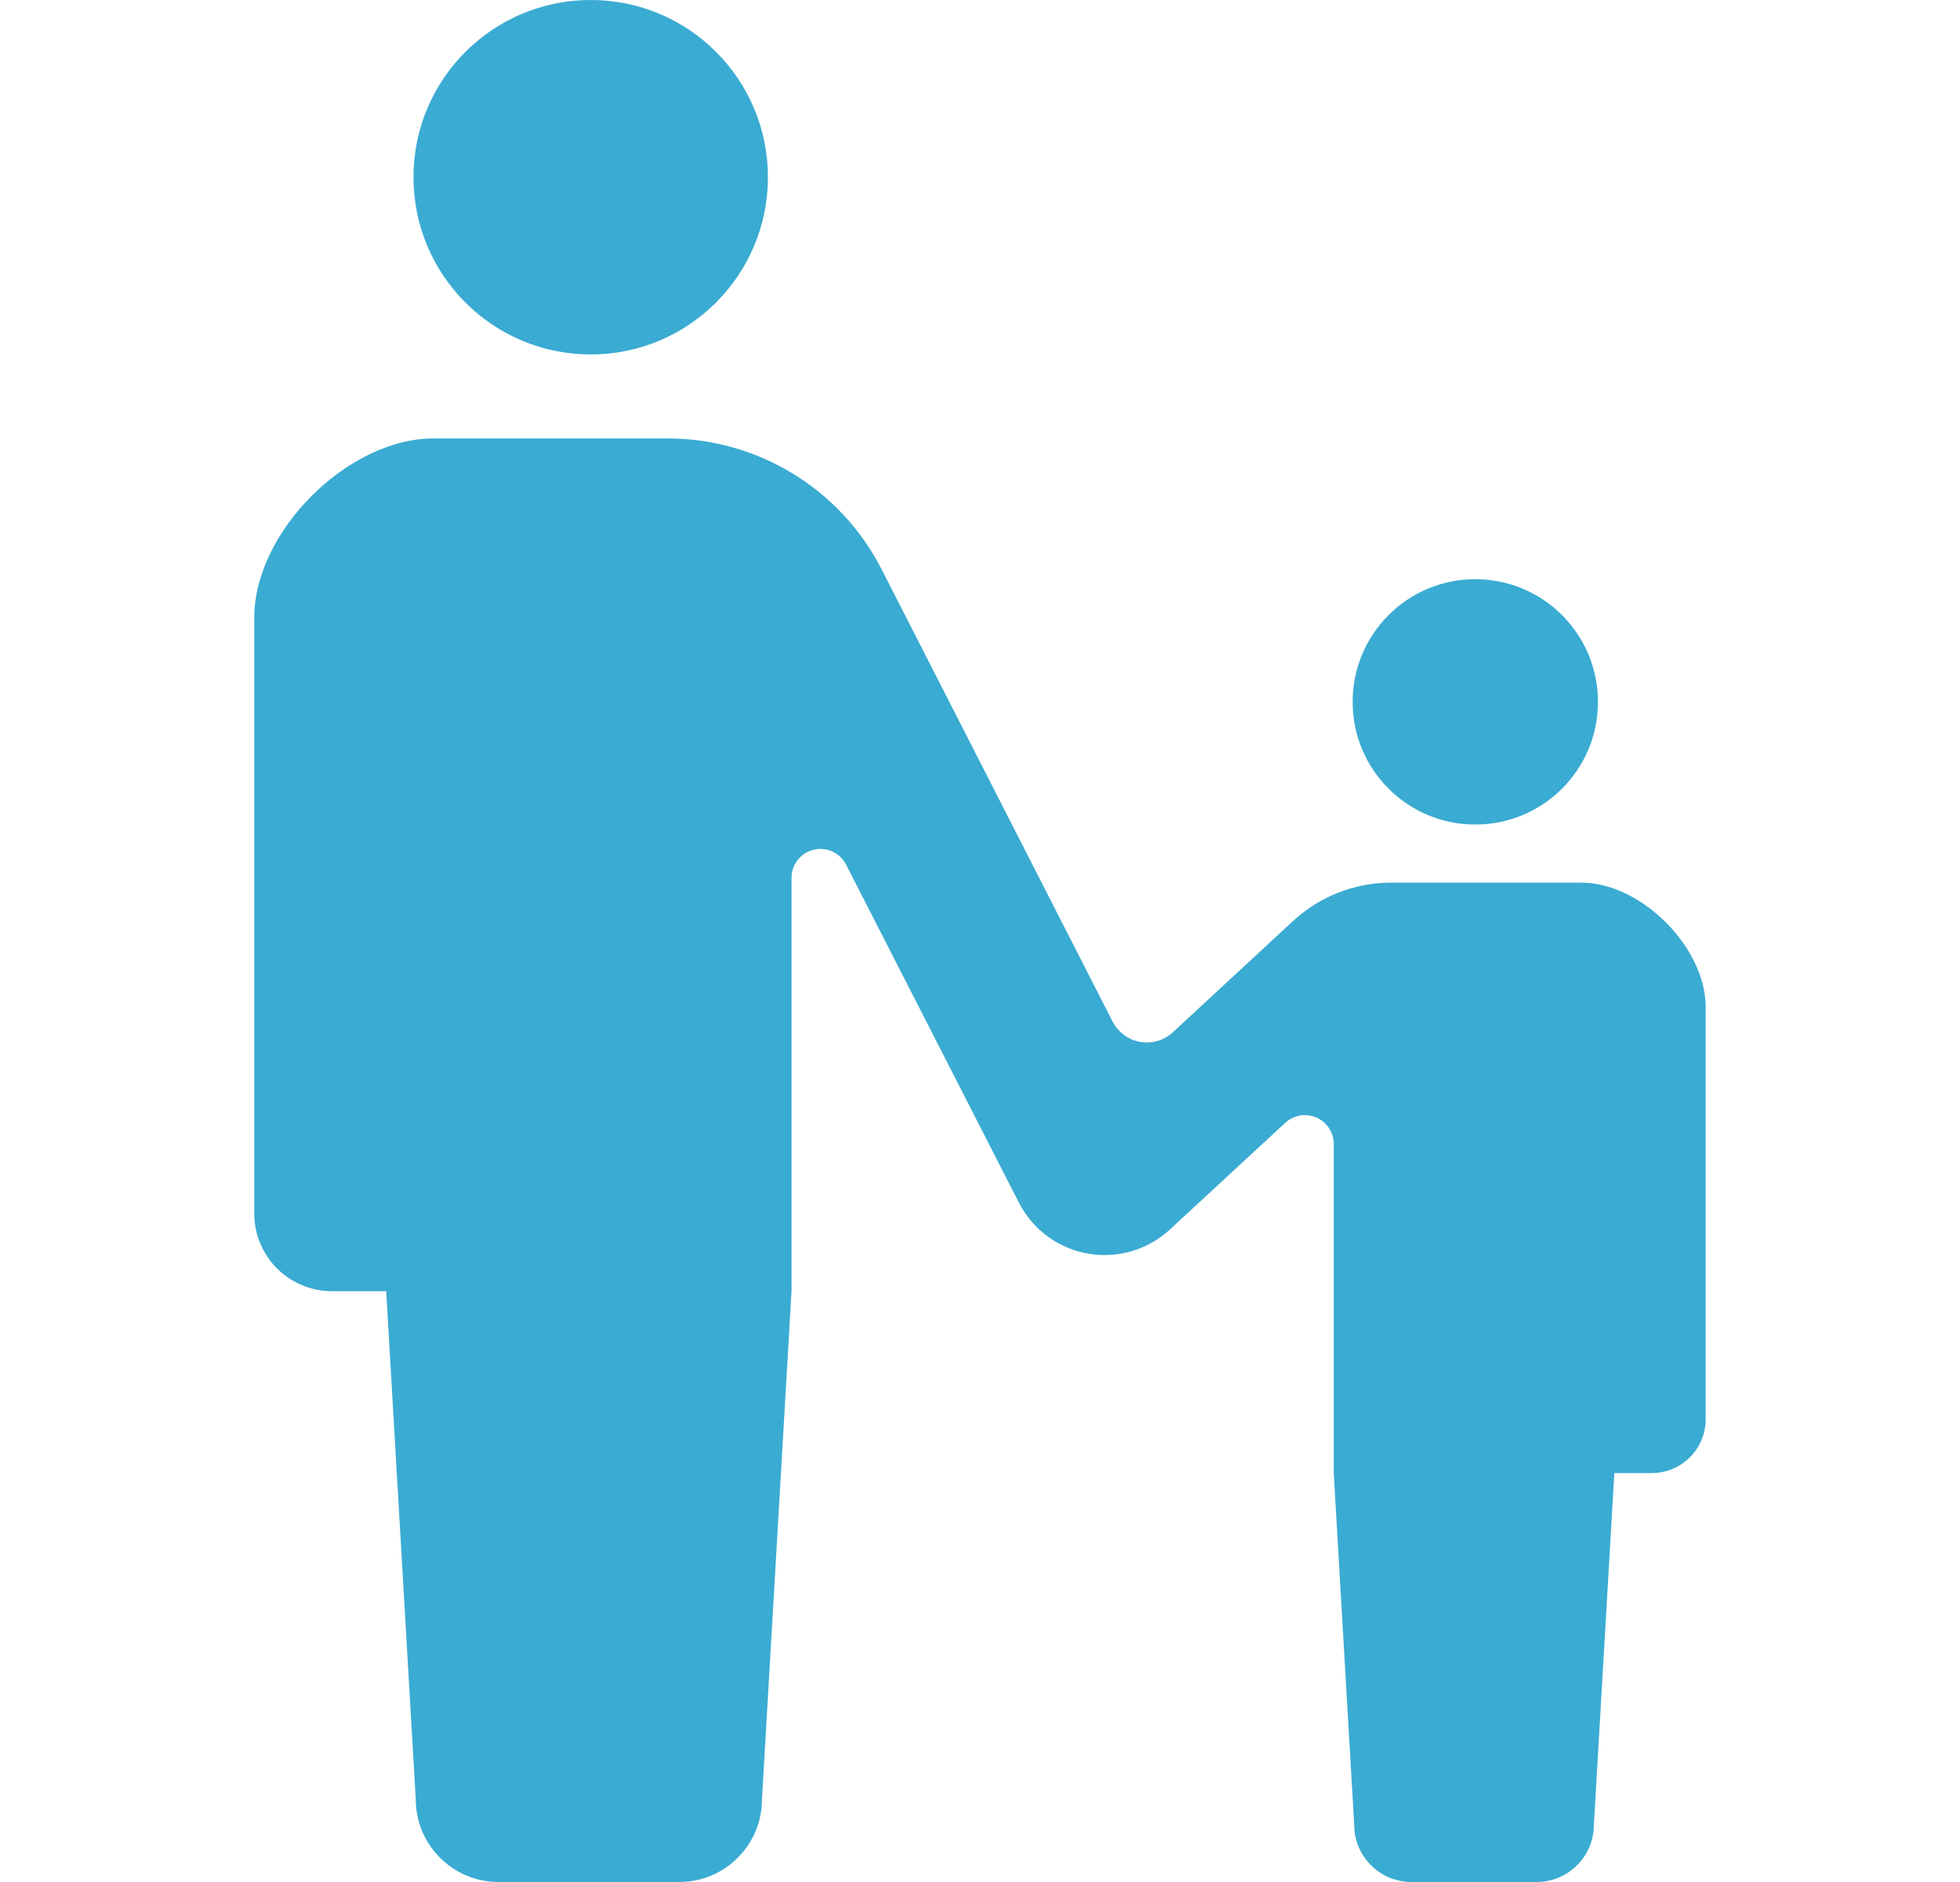 <svg xmlns="http://www.w3.org/2000/svg" width="25" height="24" viewBox="0 0 25 24" fill="none">
  <g clip-path="url(#clip0_4129_3377)">
    <path
      d="M7.535 4.52C8.783 4.52 9.795 3.508 9.795 2.26C9.795 1.011 8.783 0 7.535 0C6.286 0 5.274 1.011 5.274 2.26C5.274 3.508 6.286 4.52 7.535 4.52Z"
      fill="#3AABD2" />
    <path
      d="M18.817 10.515C19.682 10.515 20.382 9.815 20.382 8.951C20.382 8.086 19.682 7.386 18.817 7.386C17.953 7.386 17.253 8.086 17.253 8.951C17.253 9.815 17.953 10.515 18.817 10.515Z"
      fill="#3AABD2" />
    <path
      d="M20.173 11.256H18.801H17.742C17.279 11.256 16.833 11.431 16.492 11.746L14.961 13.163C14.848 13.268 14.694 13.313 14.542 13.287C14.391 13.26 14.261 13.163 14.191 13.027L11.246 7.262C10.722 6.236 9.667 5.591 8.516 5.591H7.511H5.53C4.435 5.591 3.243 6.782 3.243 7.878V15.475C3.243 16.022 3.687 16.466 4.234 16.466C4.504 16.466 4.234 16.466 4.926 16.466L5.303 22.945C5.303 23.527 5.776 24 6.359 24C6.605 24 7.058 24 7.511 24C7.965 24 8.418 24 8.664 24C9.247 24 9.719 23.527 9.719 22.945L10.096 16.466V11.194C10.096 11.024 10.213 10.876 10.378 10.836C10.543 10.796 10.714 10.875 10.792 11.026L12.997 15.338C13.172 15.679 13.496 15.919 13.874 15.986C14.252 16.053 14.639 15.94 14.921 15.68L16.394 14.318C16.502 14.219 16.658 14.193 16.791 14.251C16.925 14.31 17.012 14.442 17.012 14.588V18.785L17.273 23.27C17.273 23.673 17.6 24 18.004 24C18.174 24 18.488 24 18.801 24C19.115 24 19.429 24 19.599 24C20.003 24 20.33 23.673 20.33 23.27L20.591 18.785C21.07 18.785 20.883 18.785 21.07 18.785C21.449 18.785 21.756 18.477 21.756 18.098V12.84C21.756 12.081 20.931 11.256 20.173 11.256Z"
      fill="#3AABD2" />
  </g>
  <defs>
    <clipPath id="clip0_4129_3377">
      <rect width="24" height="24" fill="white" transform="translate(0.5)" />
    </clipPath>
  </defs>
</svg>